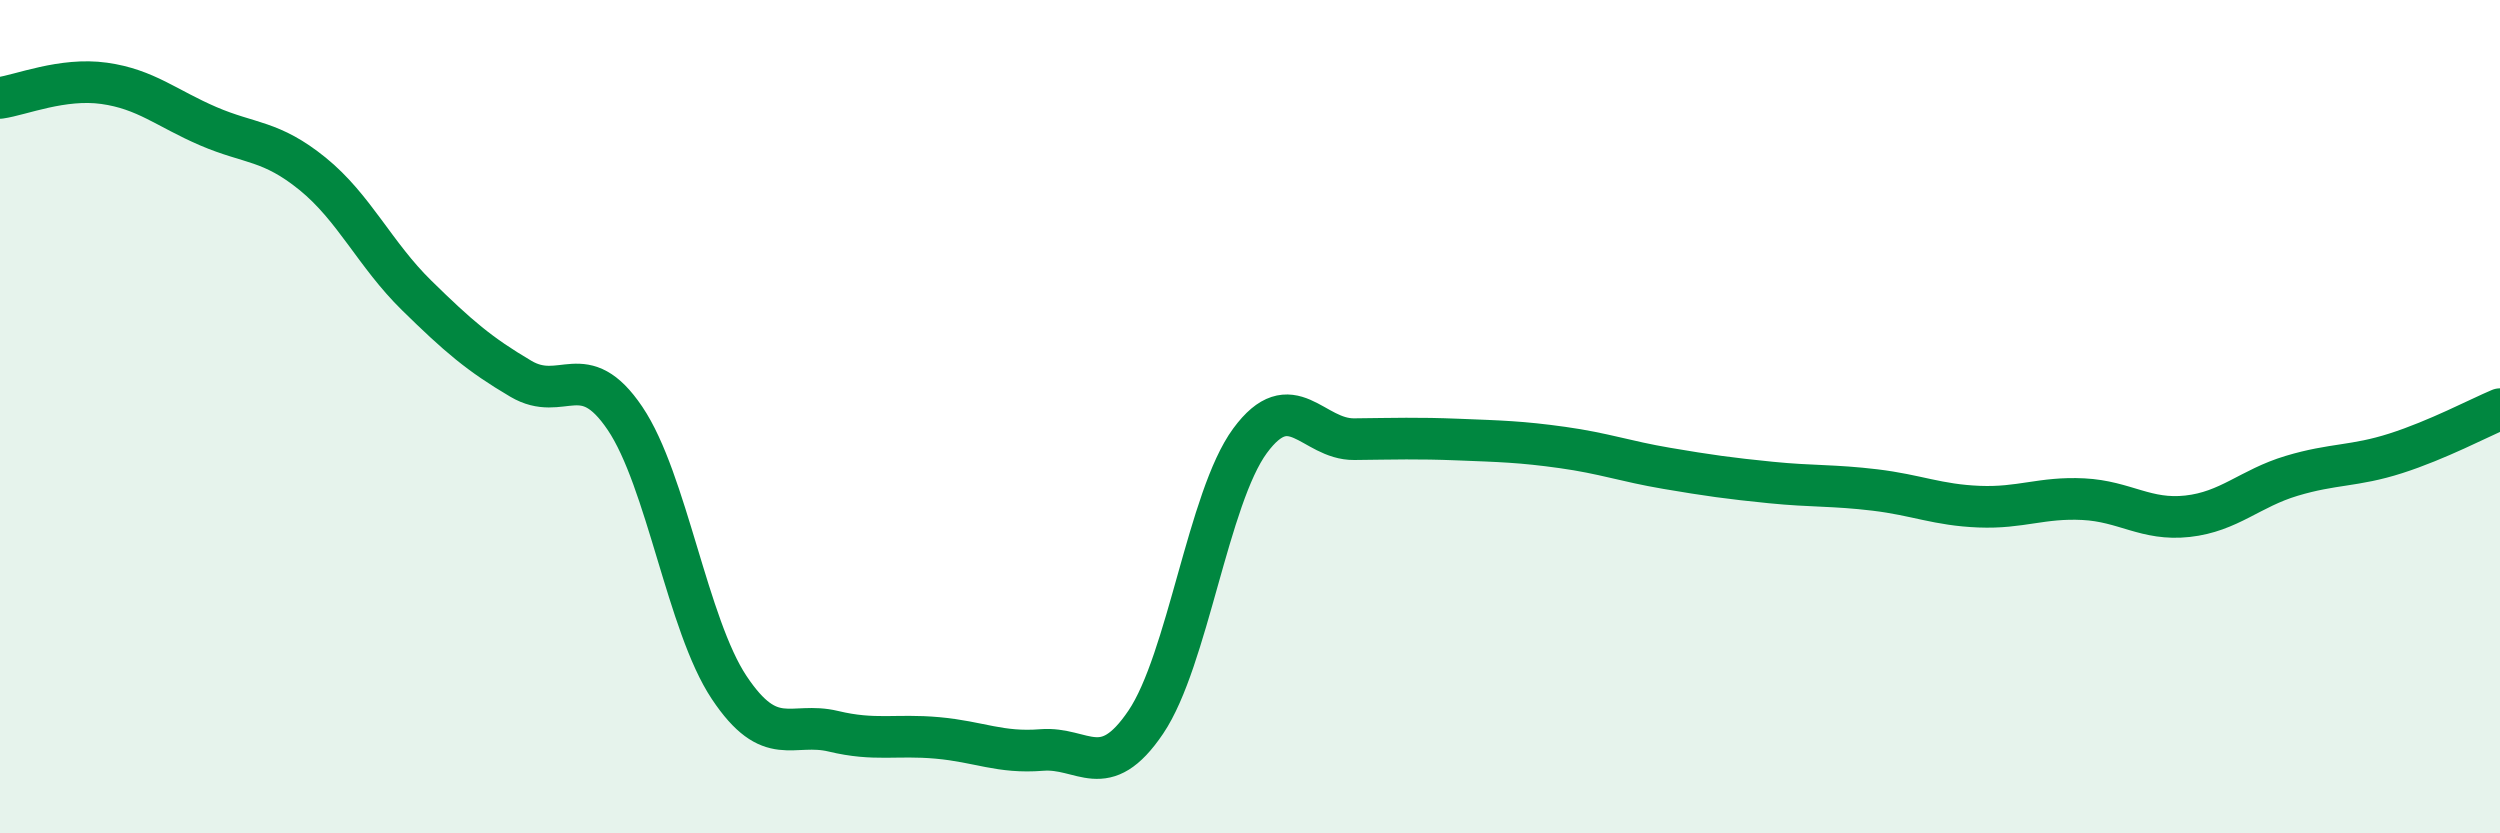 
    <svg width="60" height="20" viewBox="0 0 60 20" xmlns="http://www.w3.org/2000/svg">
      <path
        d="M 0,2.35 C 0.5,2.28 1.5,1.86 2.5,2 C 3.5,2.14 4,2.6 5,3.03 C 6,3.46 6.5,3.36 7.5,4.17 C 8.5,4.98 9,6.11 10,7.09 C 11,8.07 11.5,8.5 12.5,9.09 C 13.5,9.68 14,8.56 15,10.04 C 16,11.52 16.5,15 17.5,16.5 C 18.5,18 19,17.31 20,17.55 C 21,17.79 21.5,17.62 22.5,17.71 C 23.5,17.8 24,18.08 25,18 C 26,17.92 26.5,18.81 27.5,17.33 C 28.5,15.85 29,11.94 30,10.58 C 31,9.22 31.5,10.55 32.5,10.54 C 33.5,10.53 34,10.51 35,10.55 C 36,10.59 36.5,10.6 37.5,10.74 C 38.5,10.88 39,11.07 40,11.24 C 41,11.41 41.5,11.48 42.5,11.58 C 43.5,11.68 44,11.64 45,11.76 C 46,11.88 46.5,12.12 47.5,12.16 C 48.5,12.2 49,11.93 50,11.98 C 51,12.03 51.5,12.5 52.5,12.39 C 53.5,12.28 54,11.72 55,11.42 C 56,11.12 56.5,11.2 57.5,10.88 C 58.5,10.56 59.5,10.03 60,9.82L60 20L0 20Z"
        fill="#008740"
        opacity="0.1"
        stroke-linecap="round"
        stroke-linejoin="round"
      />
      <path
        d="M 0,2.35 C 0.5,2.28 1.5,1.86 2.5,2 C 3.5,2.14 4,2.6 5,3.03 C 6,3.46 6.5,3.36 7.5,4.17 C 8.5,4.98 9,6.11 10,7.09 C 11,8.07 11.5,8.5 12.5,9.09 C 13.5,9.68 14,8.56 15,10.04 C 16,11.52 16.5,15 17.5,16.5 C 18.5,18 19,17.31 20,17.55 C 21,17.79 21.5,17.62 22.5,17.71 C 23.5,17.8 24,18.08 25,18 C 26,17.92 26.5,18.81 27.5,17.33 C 28.5,15.85 29,11.94 30,10.58 C 31,9.22 31.5,10.55 32.5,10.54 C 33.5,10.53 34,10.51 35,10.55 C 36,10.59 36.5,10.6 37.5,10.74 C 38.5,10.88 39,11.07 40,11.24 C 41,11.41 41.5,11.48 42.5,11.58 C 43.5,11.68 44,11.64 45,11.76 C 46,11.88 46.5,12.12 47.5,12.16 C 48.5,12.2 49,11.93 50,11.98 C 51,12.03 51.5,12.5 52.5,12.39 C 53.5,12.28 54,11.72 55,11.42 C 56,11.12 56.5,11.2 57.5,10.88 C 58.5,10.56 59.5,10.03 60,9.82"
        stroke="#008740"
        stroke-width="1"
        fill="none"
        stroke-linecap="round"
        stroke-linejoin="round"
      />
    </svg>
  